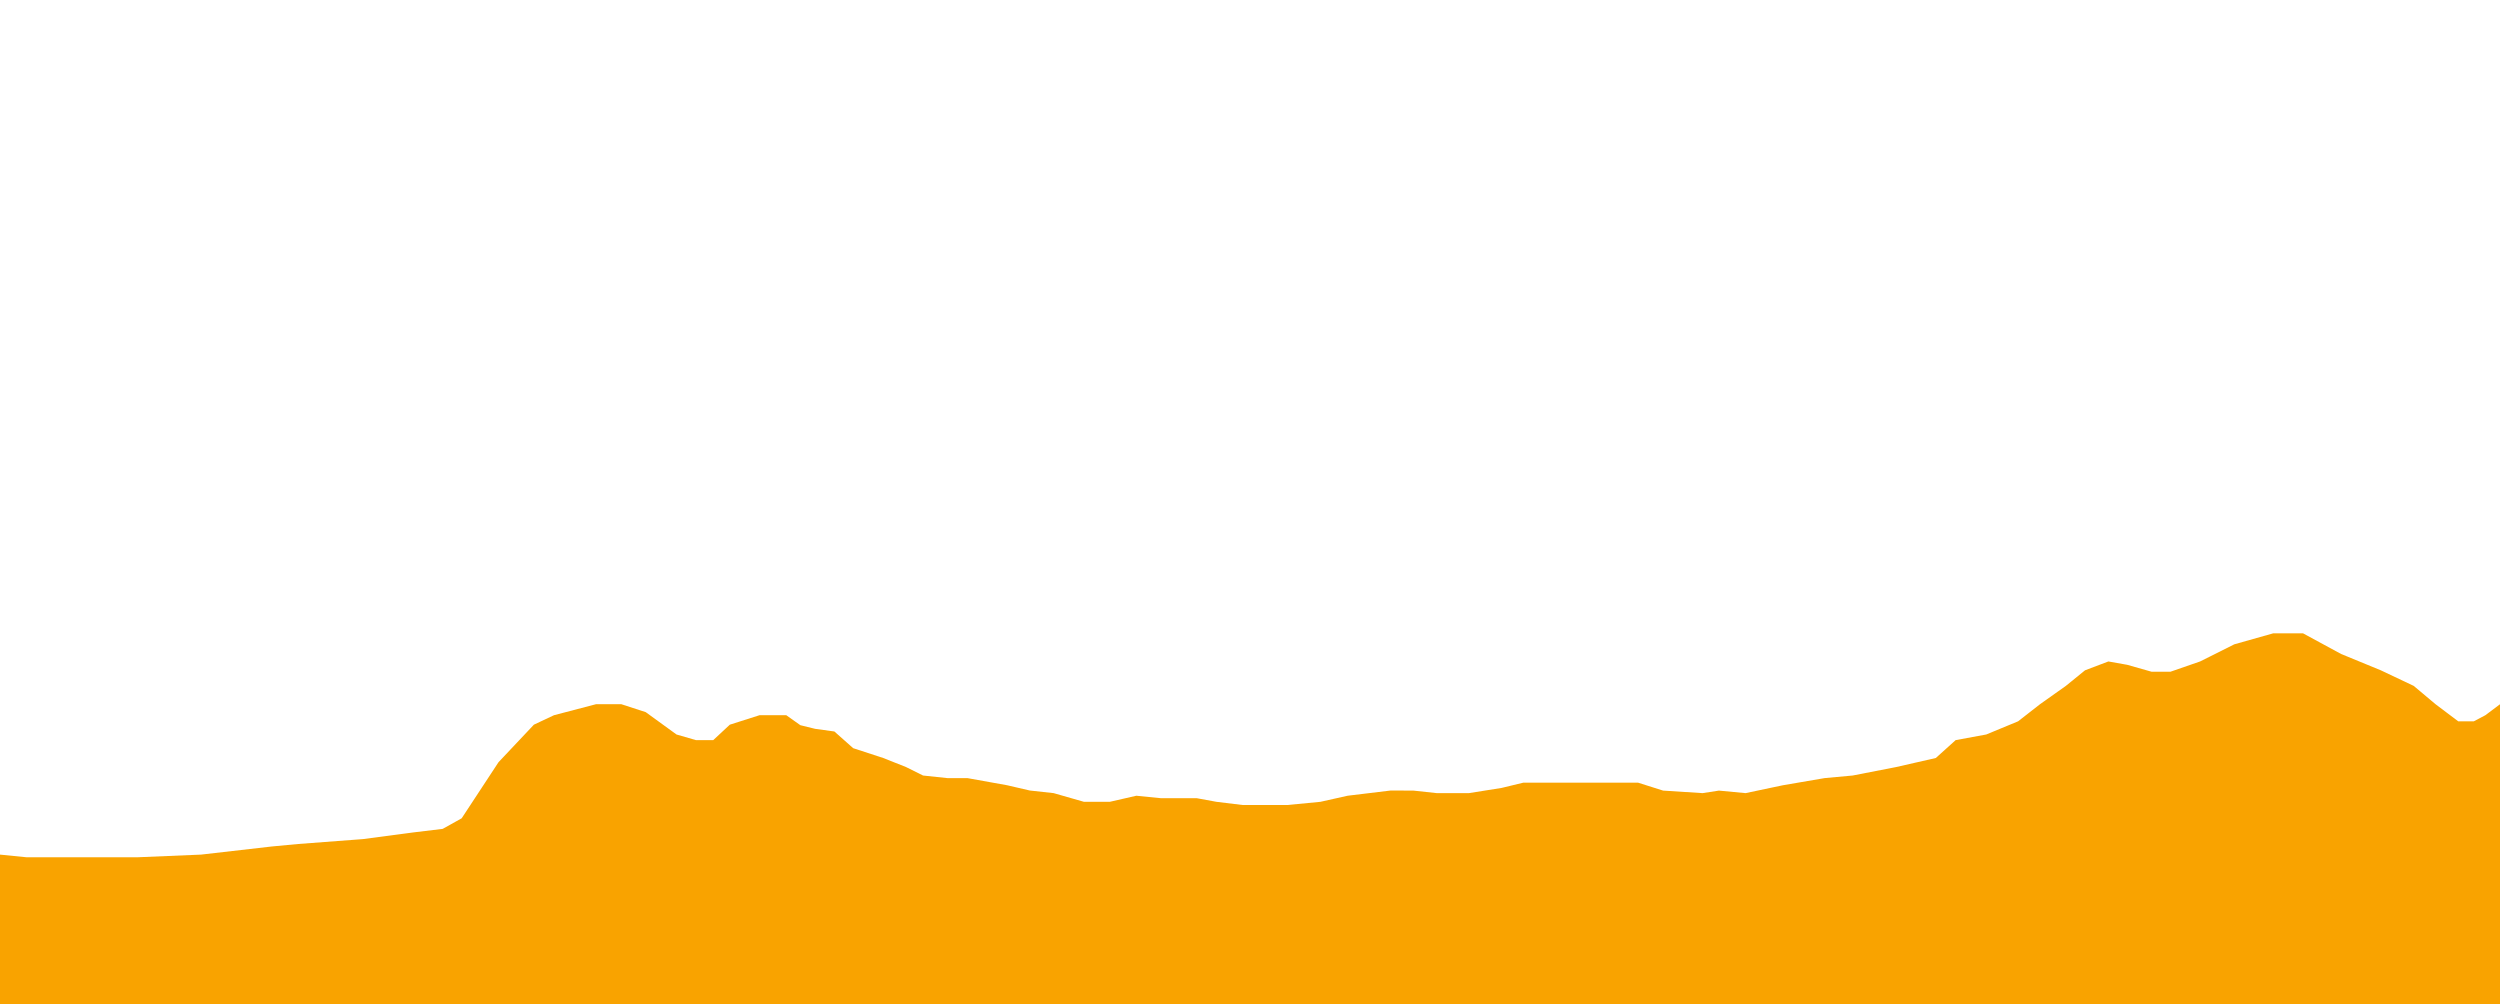 <?xml version="1.0" encoding="UTF-8"?>
<svg width="600px" height="241px" viewBox="0 0 600 241" version="1.1" xmlns="http://www.w3.org/2000/svg" xmlns:xlink="http://www.w3.org/1999/xlink">
    <title>etapa_14</title>
    <g id="etapa_14" stroke="none" stroke-width="1" fill="none" fill-rule="evenodd">
        <polygon id="Path-14-Copy" fill="#F9A300" points="0 205.106 6.303 205.737 14.094 205.737 23.277 205.737 33.189 205.737 48.249 205.106 65.254 203.153 71.557 202.56 87.095 201.384 99.261 199.774 106.245 198.93 110.801 196.39 119.648 182.924 128.134 173.923 132.955 171.652 143.026 169.015 149.134 169.015 154.977 170.917 162.364 176.279 167.027 177.629 171.174 177.629 175.161 173.923 182.283 171.652 188.706 171.652 192.087 174.048 195.643 174.922 200.252 175.557 204.764 179.562 211.974 181.919 217.448 184.093 221.531 186.125 227.364 186.744 232.168 186.744 241.712 188.46 247.162 189.725 252.873 190.351 260.154 192.438 266.346 192.438 272.72 190.976 278.623 191.567 287.209 191.567 291.964 192.438 298.169 193.194 309.027 193.194 316.896 192.438 323.425 190.976 333.765 189.725 339.214 189.744 344.827 190.351 352.535 190.351 360.401 189.099 365.624 187.834 393.113 187.834 399.144 189.744 408.614 190.351 412.542 189.744 418.93 190.351 427.906 188.46 437.917 186.744 444.645 186.125 455.08 184.093 464.595 181.919 469.356 177.629 476.701 176.279 484.335 173.121 489.598 169.015 495.81 164.611 500.406 160.875 506.01 158.75 510.536 159.555 516.359 161.209 520.931 161.209 528.026 158.75 536.234 154.635 545.571 152 552.728 152 561.862 156.954 571.401 160.875 579.287 164.611 584.535 169.015 589.981 173.121 593.71 173.121 596.489 171.652 600 169.015 600 241.243 0 241.243"></polygon>
    </g>
</svg>